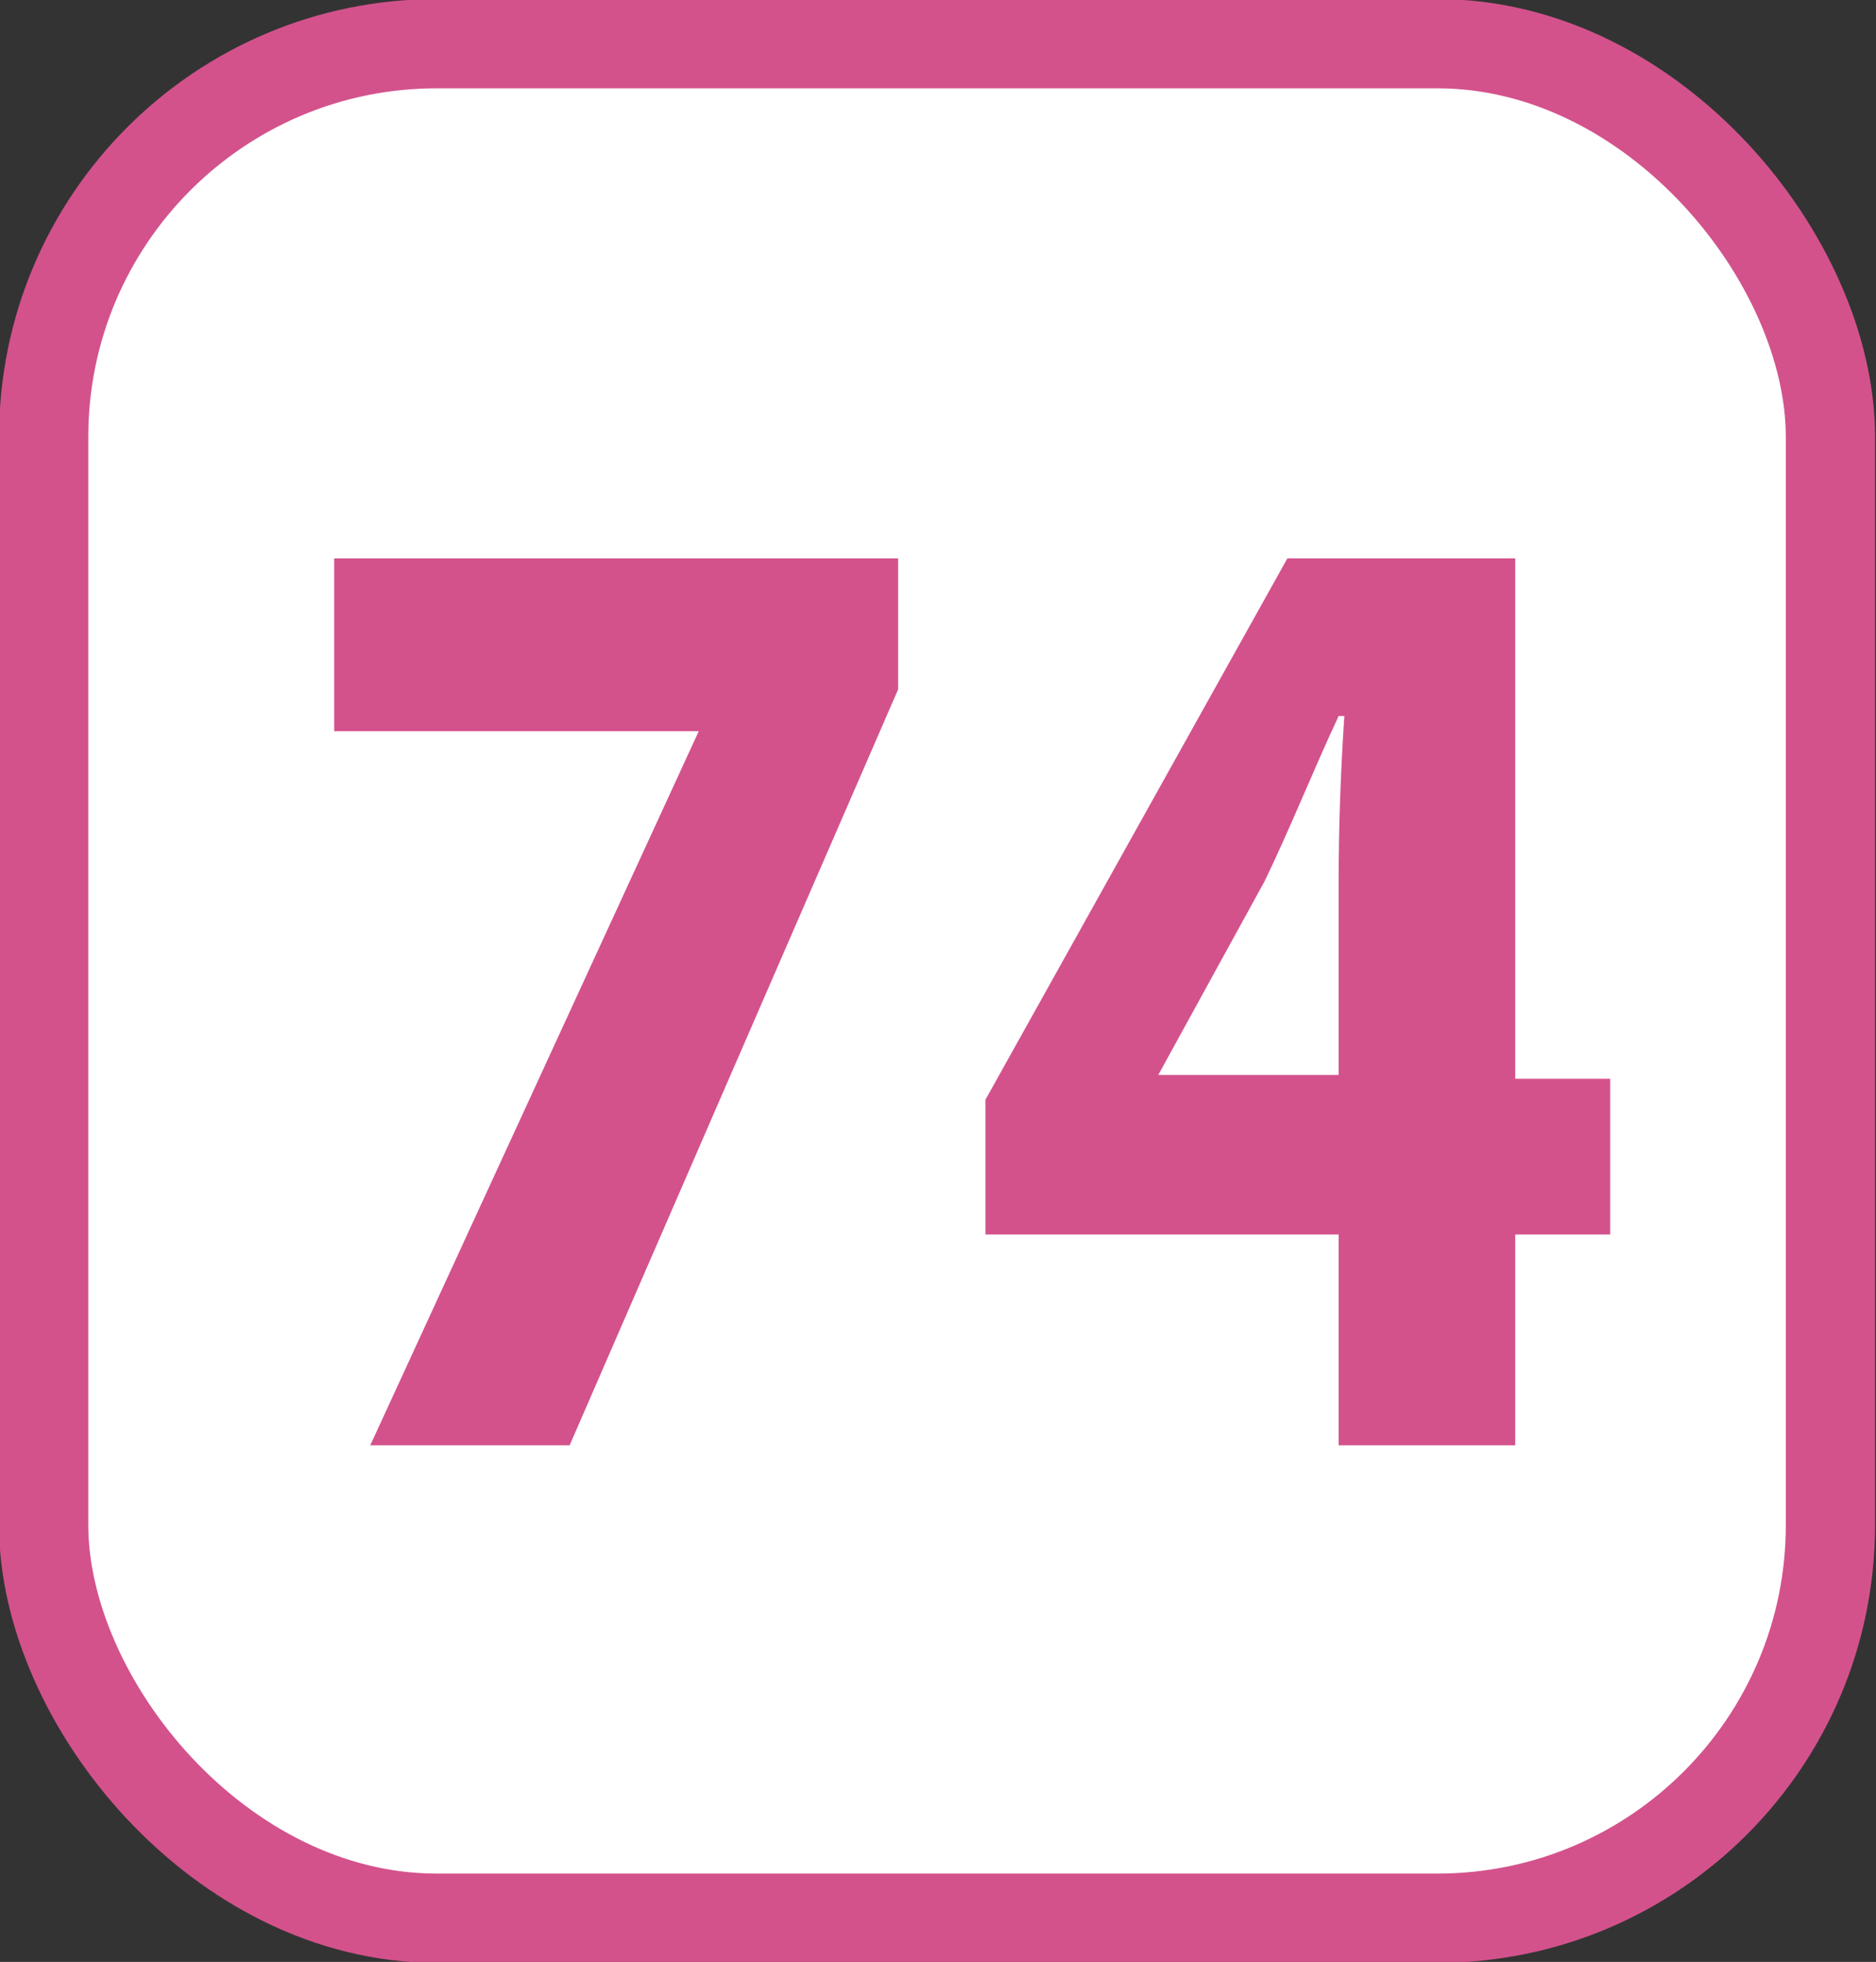 <?xml version="1.0" encoding="UTF-8"?><svg id="a" xmlns="http://www.w3.org/2000/svg" viewBox="0 0 9.88 10.33"><rect x="0" y="0" width="9.88" height="10.33" fill="#333333" stroke="none"/><defs><style>.b{fill:#fff;}.c{fill:#d3528c;}.d{fill:none;stroke:#d3528c;stroke-miterlimit:10;stroke-width:.47px;}</style></defs><g><rect class="b" x=".23" y=".23" width="9.41" height="9.87" rx="2.07" ry="2.07"/><rect class="d" x=".23" y=".23" width="9.41" height="9.87" rx="2.07" ry="2.07"/></g><g><path class="c" d="M4.73,2.94v.69l-1.73,3.98H1.95l1.73-3.76H1.76v-.91h2.97Z"/><path class="c" d="M7.05,7.61v-1.11h-1.86v-.71l1.59-2.85h1.2v2.74h.5v.82h-.5v1.11h-.93Zm0-1.93v-1.04c0-.28,.01-.57,.03-.87h-.03c-.14,.3-.25,.58-.39,.87l-.56,1.02h.95Z"/></g></svg>